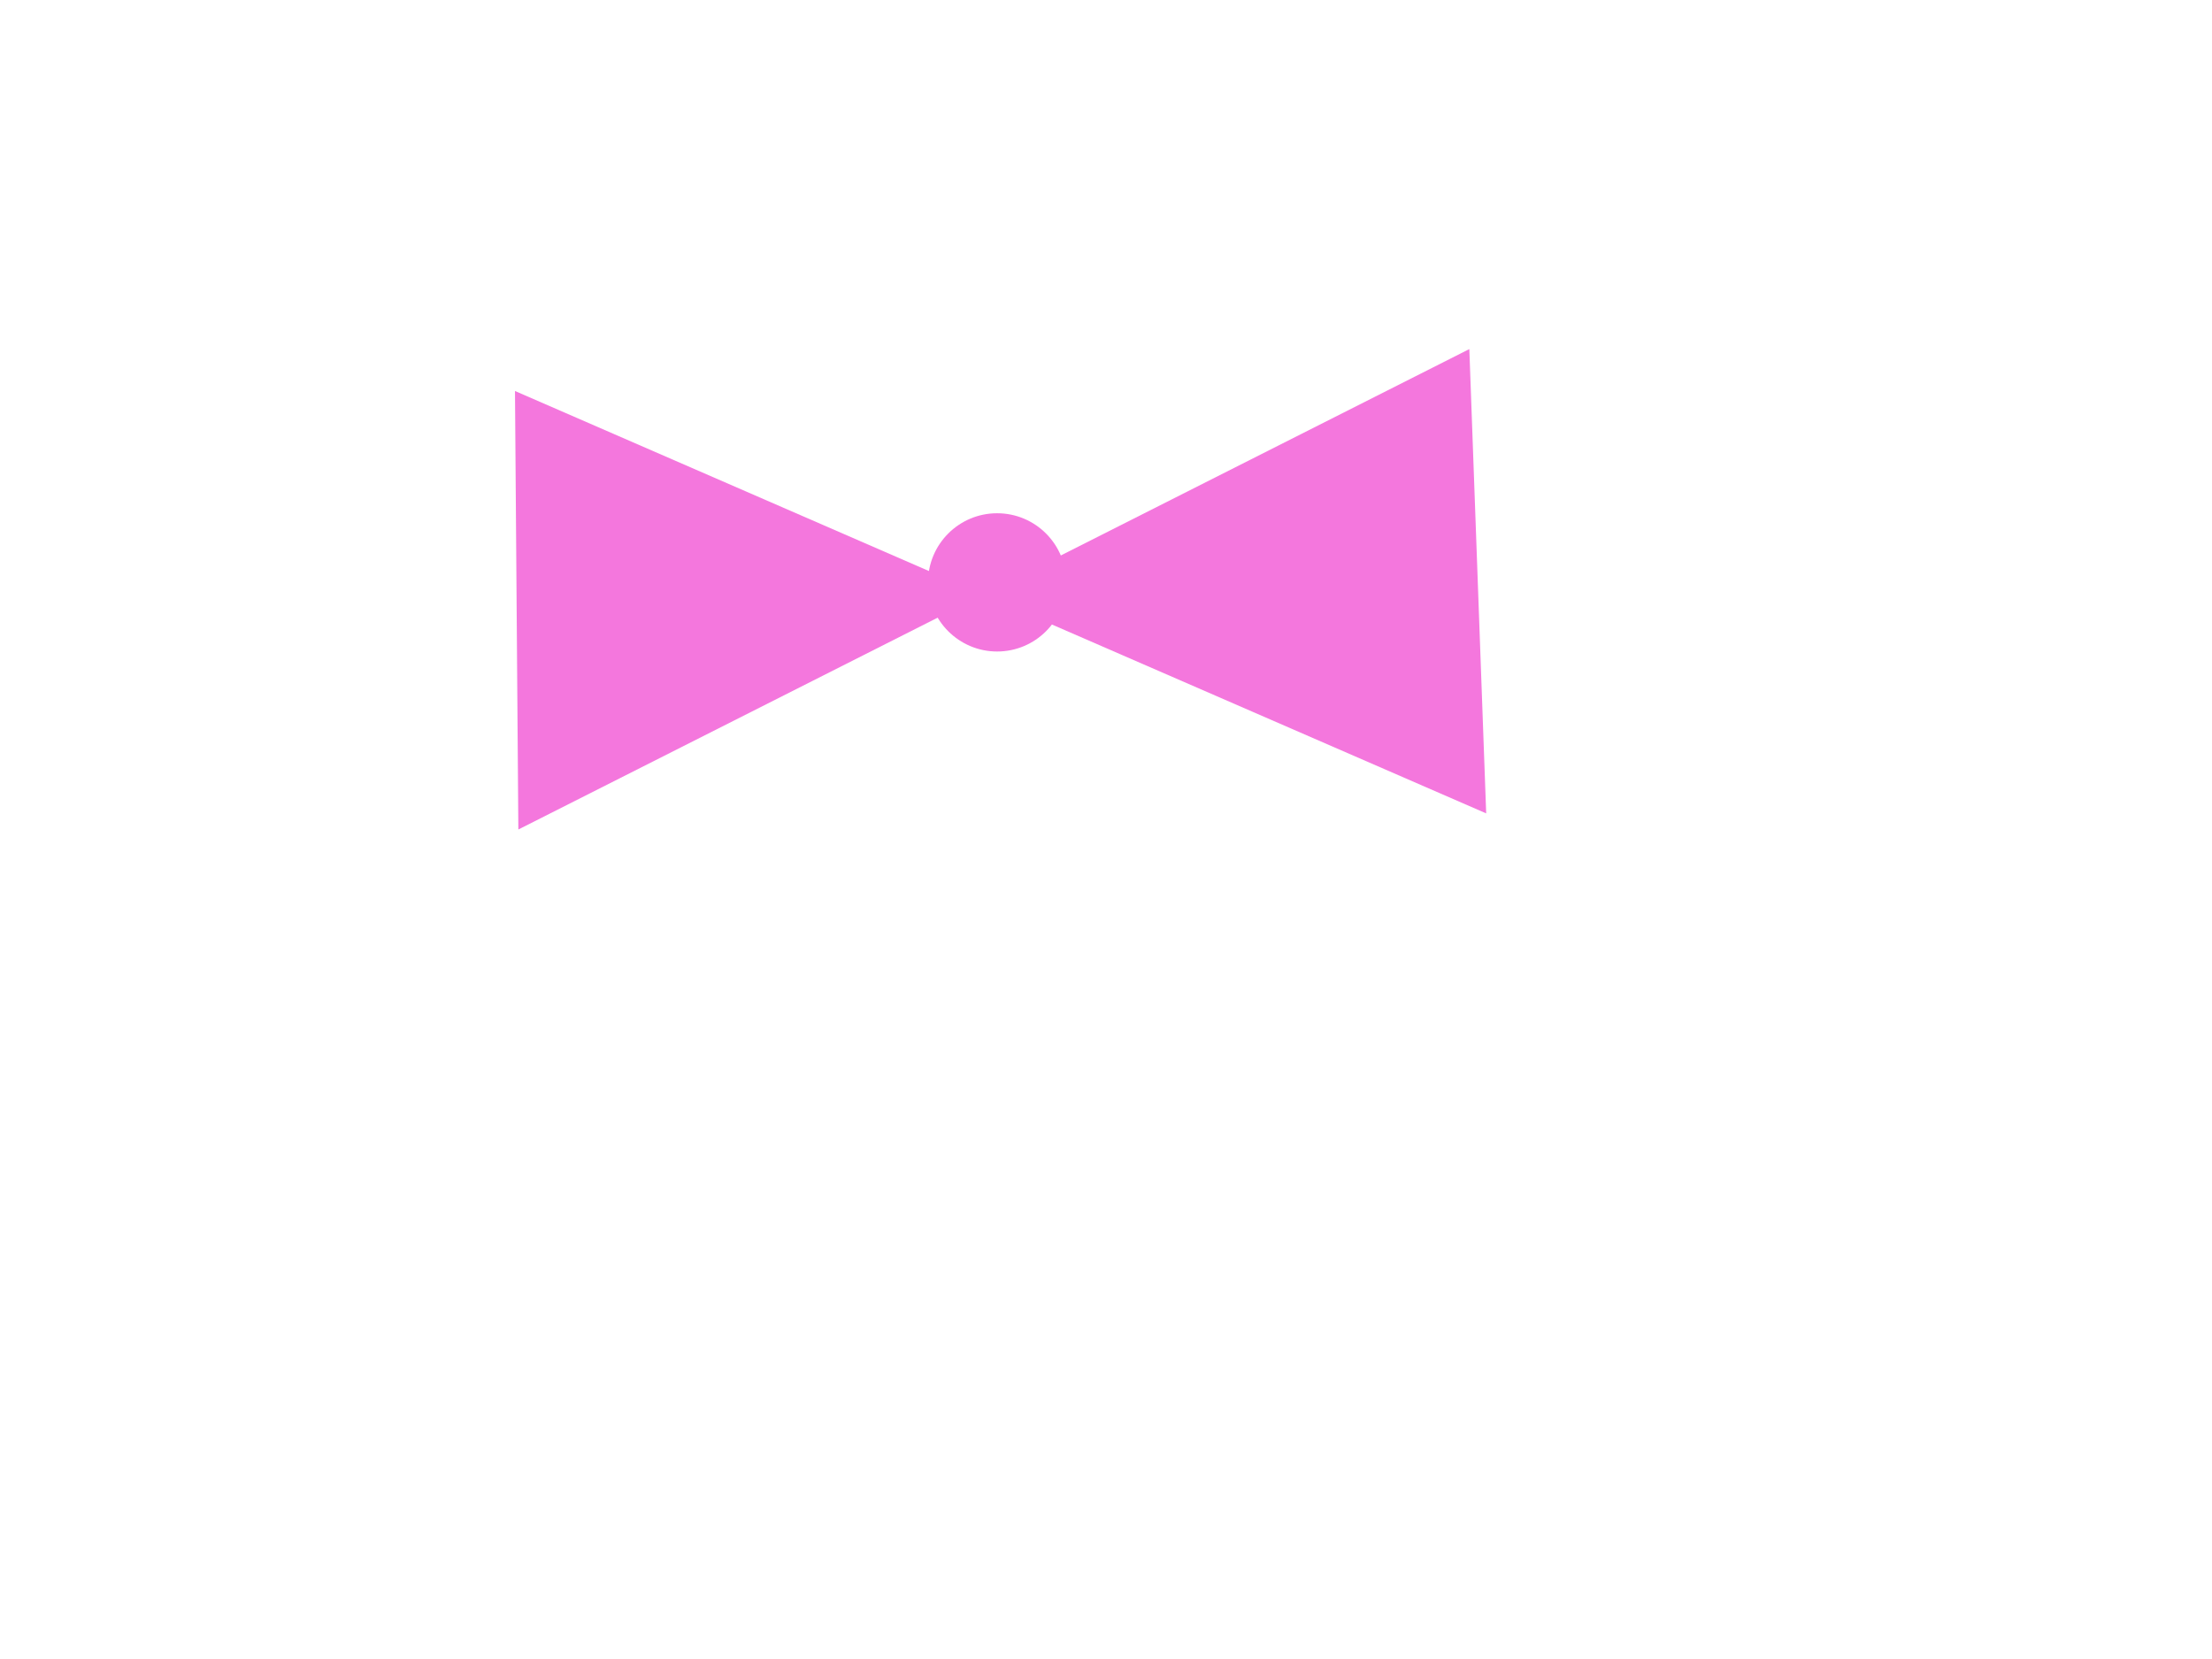 <?xml version="1.0"?><svg width="640" height="480" xmlns="http://www.w3.org/2000/svg">
 <title>pink bow</title>
 <g>
  <title>Layer 1</title>
  <path id="svg_9" d="m149.976,240l-0.976,-126.872l281,122.208l-4.878,-134.336l-275.146,139z" stroke-width="5" fill="#f477dd"/>
  <circle id="svg_10" r="20" cy="168.5" cx="288.5" stroke-width="5" fill="#f477dd"/>
 </g>
</svg>